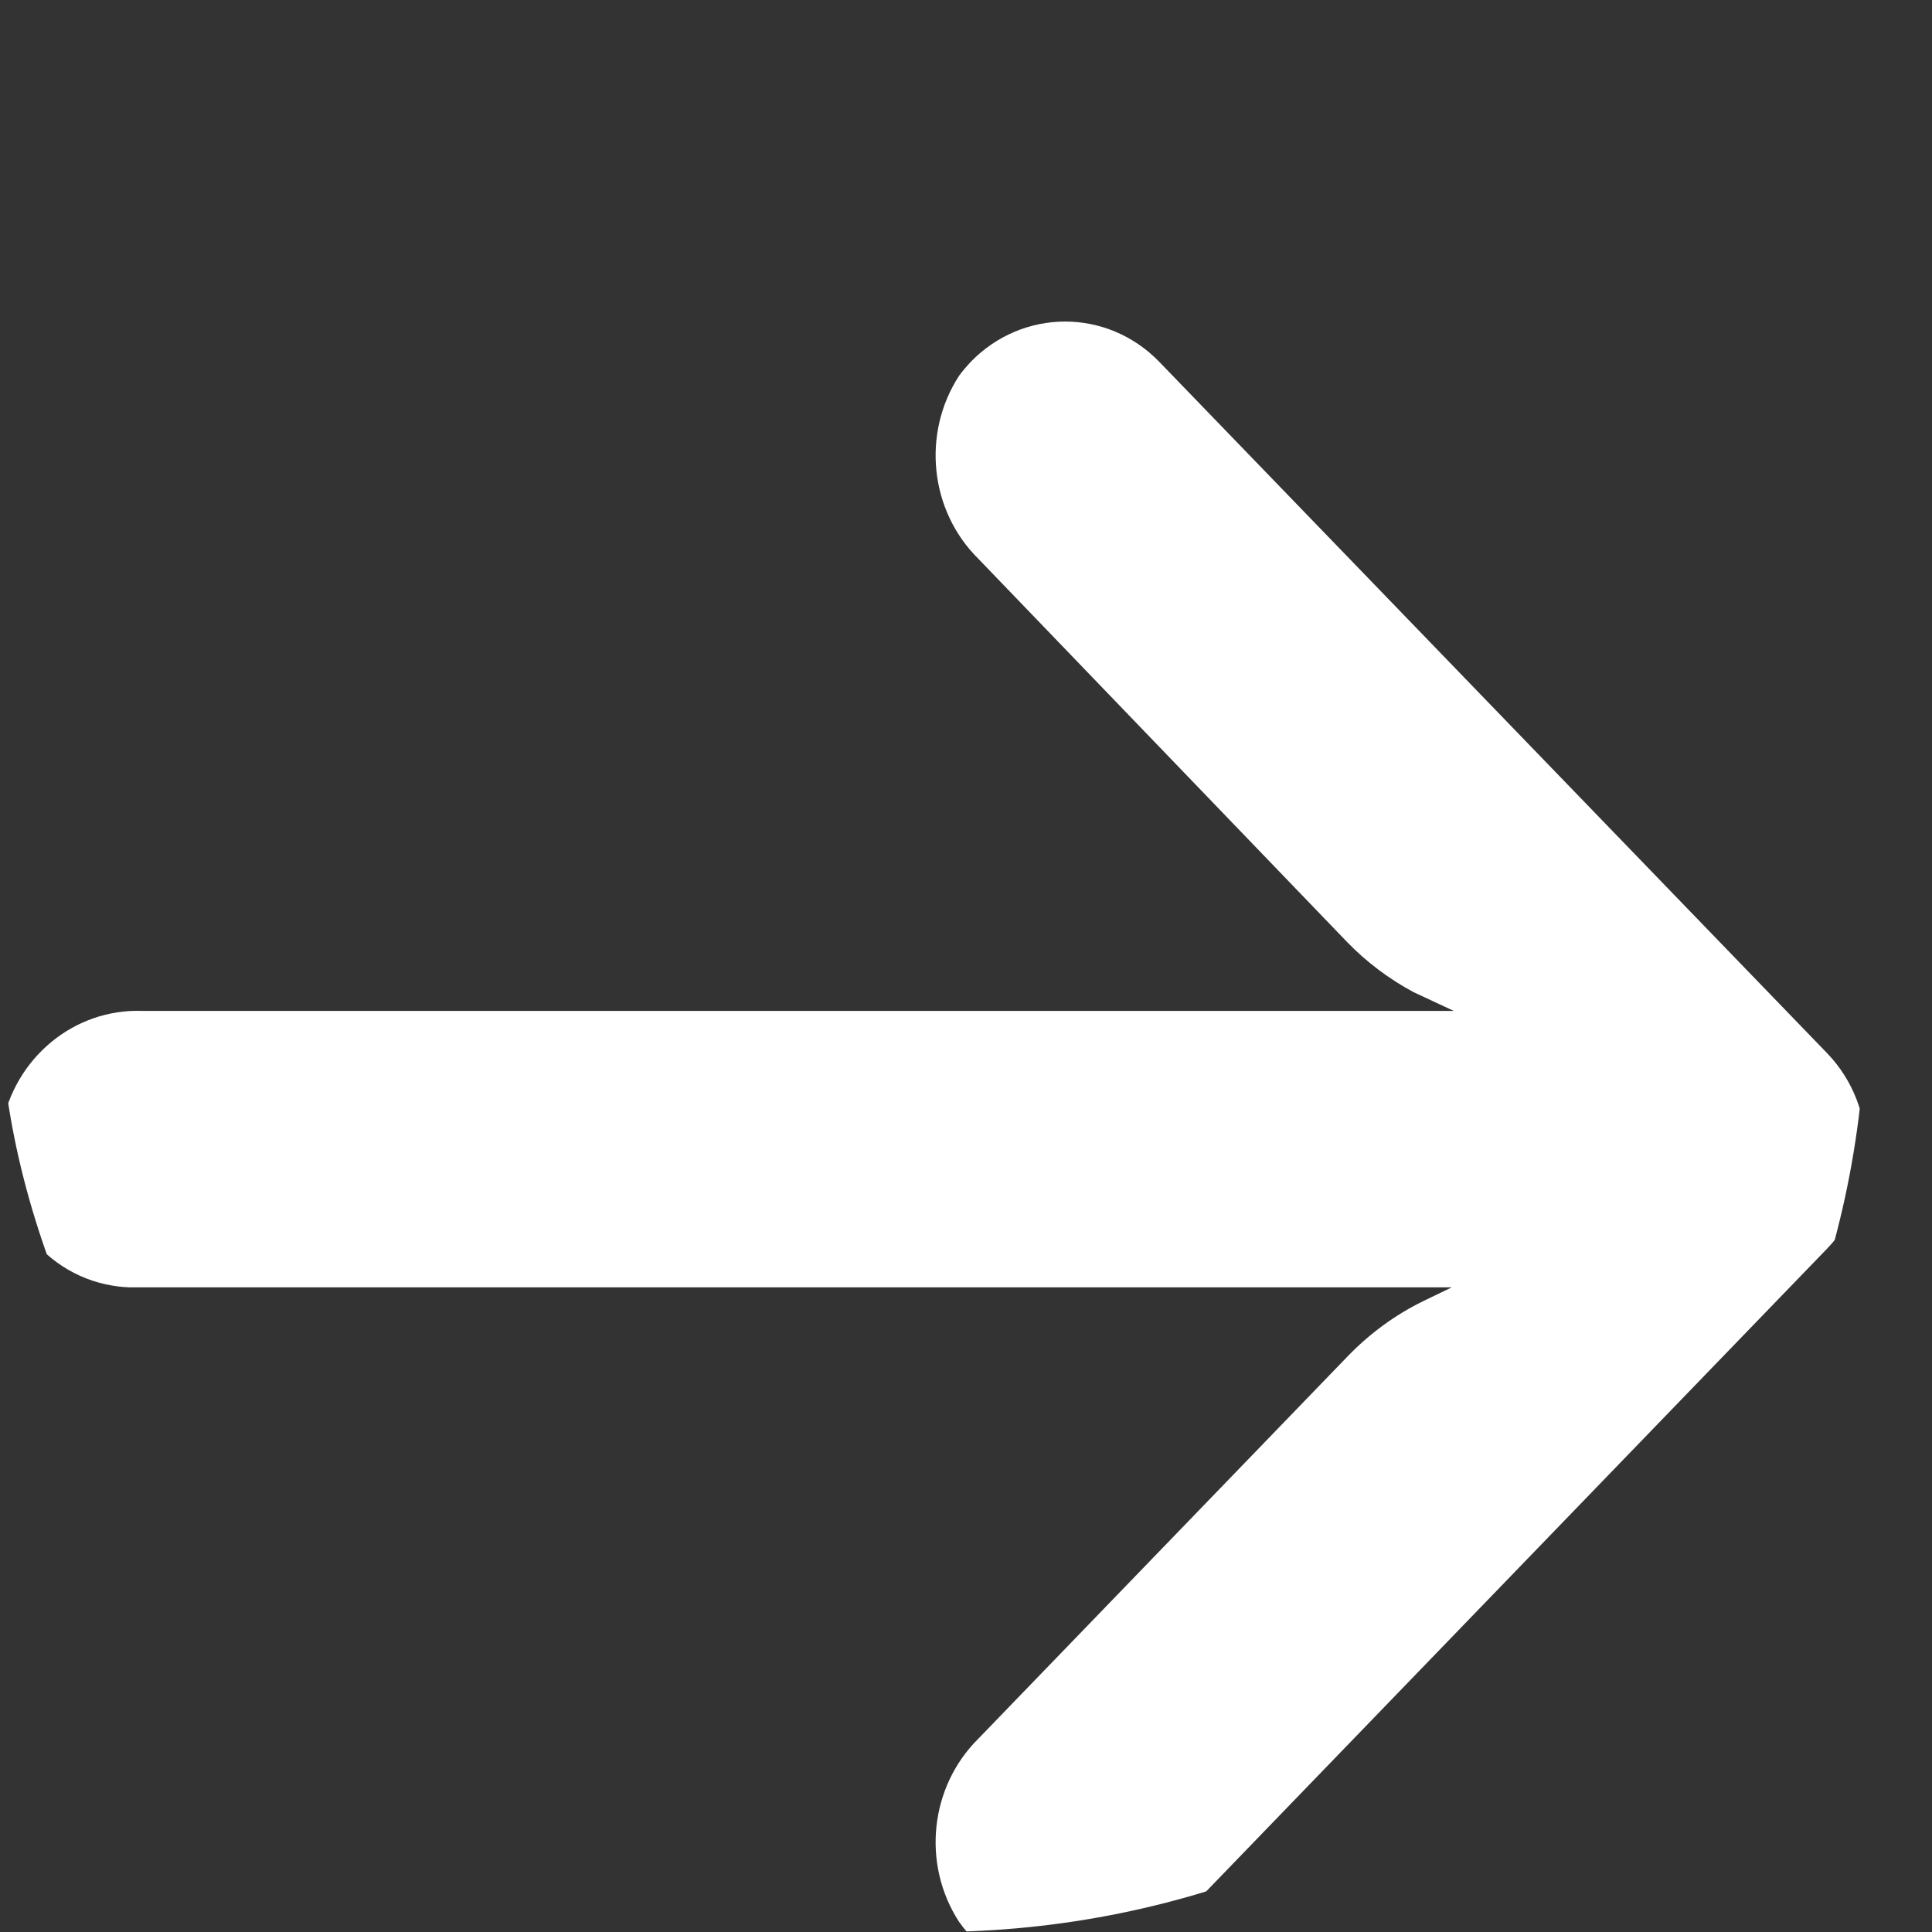 <svg width="12" height="12" viewBox="0 0 12 12" fill="none" xmlns="http://www.w3.org/2000/svg">
<rect x="0" y="0" width="12" height="12" fill="#333333" stroke="none"/>
<g clip-path="url(#clip0_124_141)">
<path d="M0.697 7.985C0.744 7.993 0.792 7.997 0.84 7.996L9.017 7.996L8.839 8.082C8.665 8.167 8.506 8.284 8.37 8.425L6.077 10.799C5.775 11.098 5.724 11.578 5.957 11.937C6.228 12.32 6.747 12.403 7.116 12.123C7.146 12.1 7.174 12.075 7.201 12.049L11.348 7.756C11.672 7.421 11.672 6.877 11.348 6.541C11.348 6.541 11.348 6.541 11.348 6.541L7.201 2.248C6.877 1.913 6.352 1.914 6.028 2.249C6.003 2.276 5.979 2.304 5.957 2.334C5.724 2.693 5.775 3.173 6.077 3.471L8.366 5.85C8.488 5.976 8.628 6.081 8.781 6.163L9.03 6.279L0.886 6.279C0.462 6.263 0.09 6.569 0.011 7C-0.063 7.468 0.244 7.909 0.697 7.985Z" fill="white"/>
</g>
<defs>
<clipPath id="clip0_124_141">
<rect x="11.591" y="12" width="11.591" height="12" rx="5.795" transform="rotate(-180 11.591 12)" fill="white"/>
</clipPath>
</defs>
</svg>
